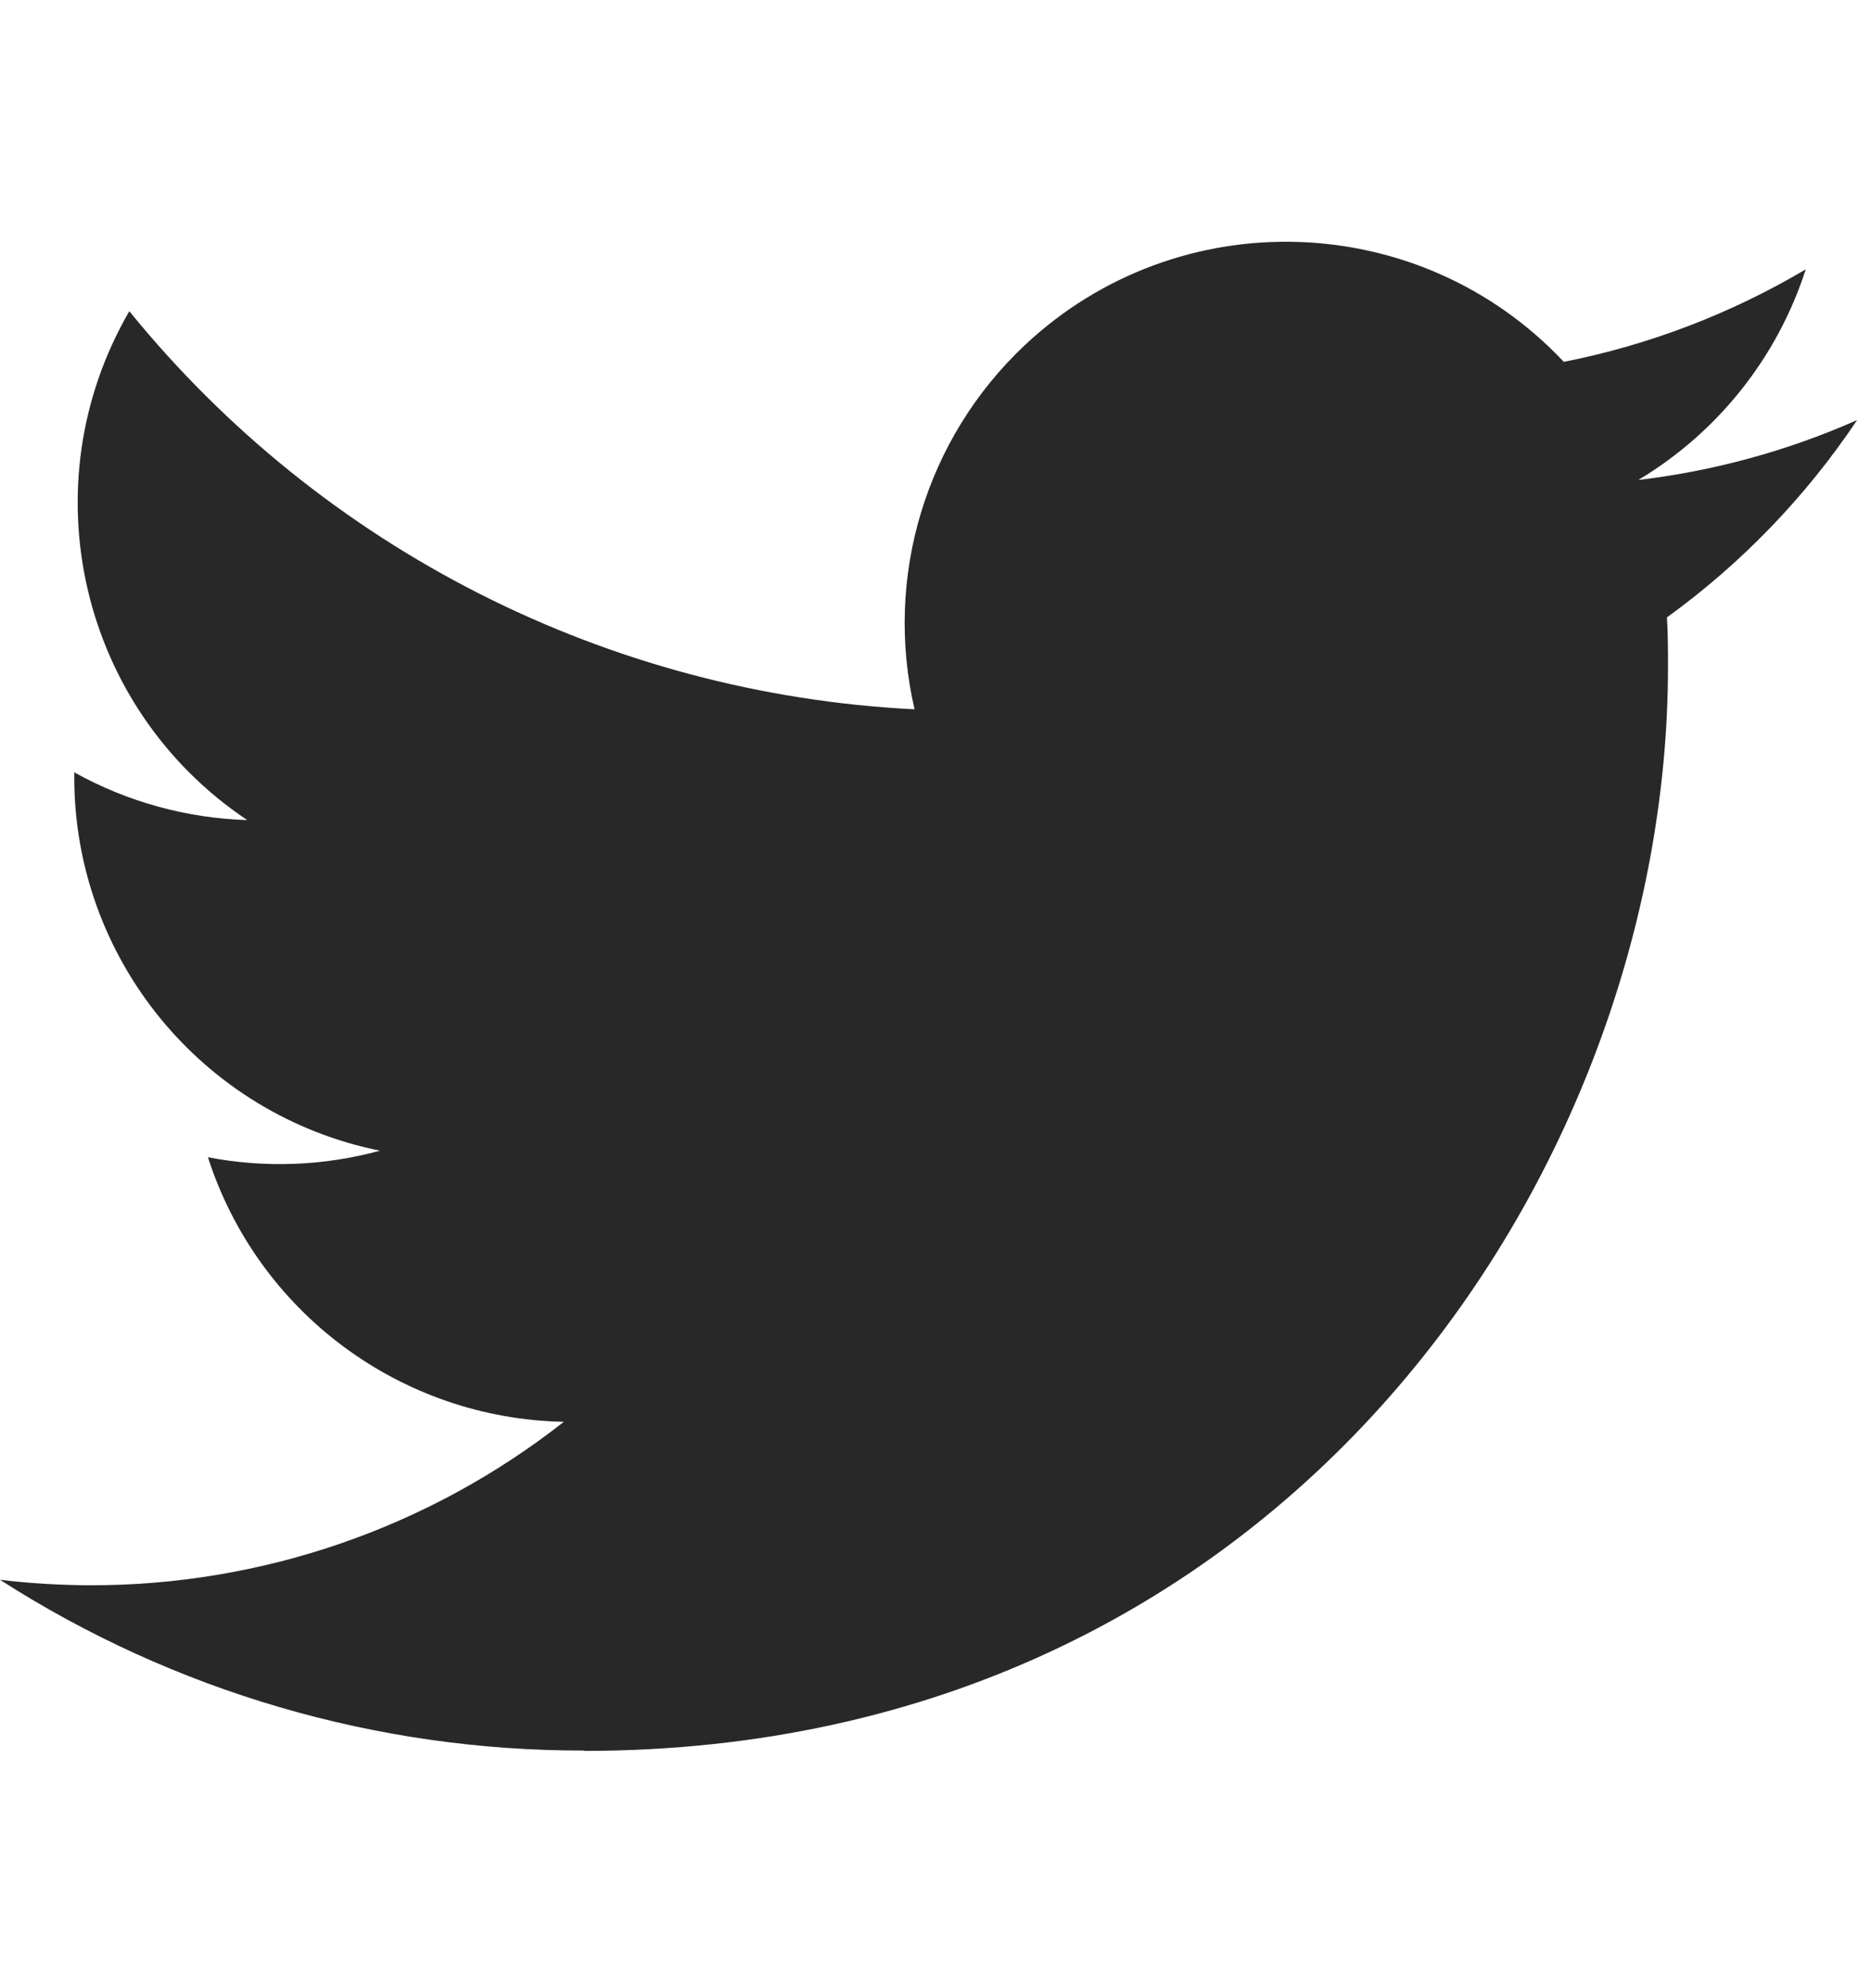 <?xml version="1.0" encoding="utf-8"?>
<svg xmlns="http://www.w3.org/2000/svg" width="16" height="17" viewBox="0 0 16 17" fill="none">
<g id="Twitter">
<path id="Twitter_2" d="M14.255 5.279C14.264 5.419 14.264 5.559 14.264 5.701C14.264 10.006 10.987 14.971 4.994 14.971V14.968C3.224 14.971 1.49 14.464 0 13.508C0.257 13.539 0.516 13.554 0.775 13.555C2.243 13.556 3.668 13.064 4.822 12.157C3.428 12.131 2.205 11.222 1.778 9.895C2.266 9.989 2.77 9.97 3.249 9.839C1.729 9.532 0.635 8.196 0.635 6.645C0.635 6.631 0.635 6.617 0.635 6.604C1.088 6.856 1.595 6.996 2.114 7.012C0.683 6.055 0.241 4.15 1.106 2.661C2.76 4.697 5.201 5.934 7.821 6.065C7.558 4.934 7.917 3.748 8.763 2.952C10.075 1.719 12.139 1.782 13.373 3.094C14.103 2.95 14.802 2.682 15.442 2.303C15.199 3.057 14.69 3.697 14.01 4.104C14.655 4.028 15.287 3.855 15.881 3.592C15.443 4.247 14.892 4.818 14.255 5.279Z" fill="#282828"/>
</g>
</svg>